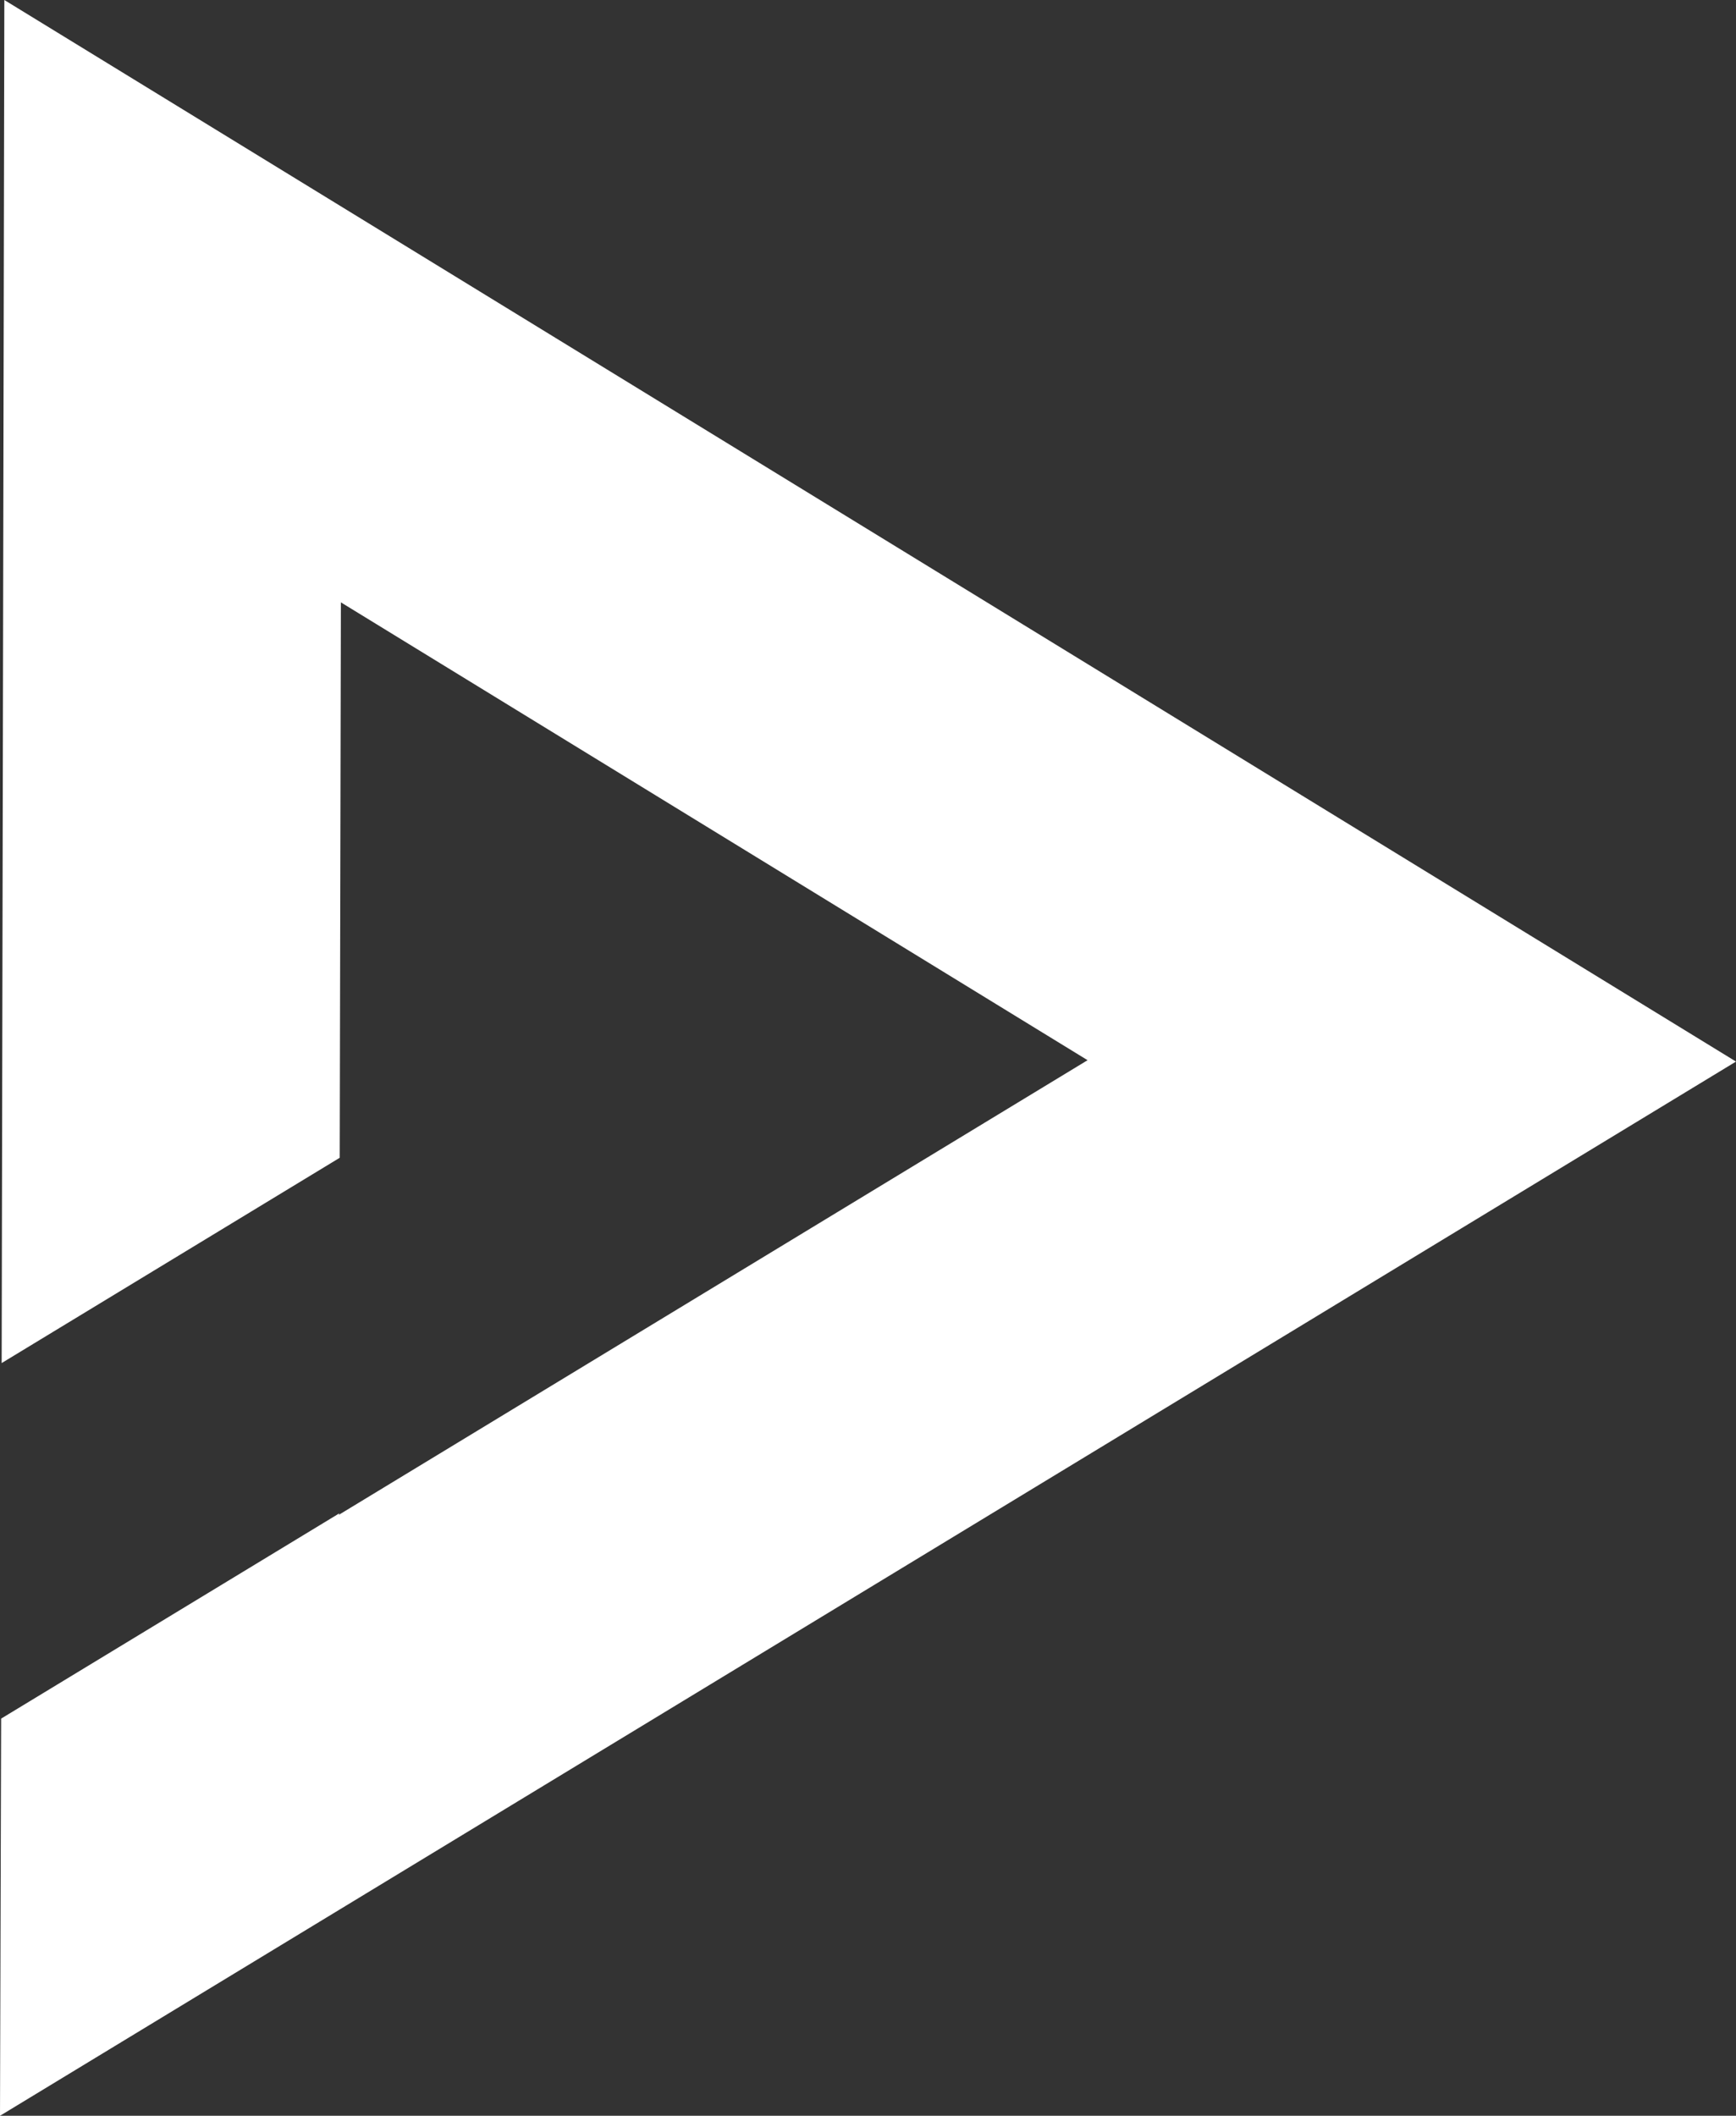 <?xml version="1.0" encoding="UTF-8"?>
<svg xmlns="http://www.w3.org/2000/svg" width="50.386" height="61.384" viewBox="0 0 50.386 61.384">
  <rect x="0" y="0" width="50.386" height="61.384" fill="#333333" stroke="none"/>
  <g id="Layer_1" data-name="Layer 1"/>
  <g id="Layer_2" data-name="Layer 2">
    <g id="Layer_1-2" data-name="Layer 1">
      <polygon points=".033 49.861 0 61.384 50.386 30.799 .126 0 .048 39.546 9.86 33.59 9.894 17.476 31.566 30.759 9.834 43.949 9.849 43.905 .033 49.861" style="fill: #fff;"/>
    </g>
  </g>
</svg>